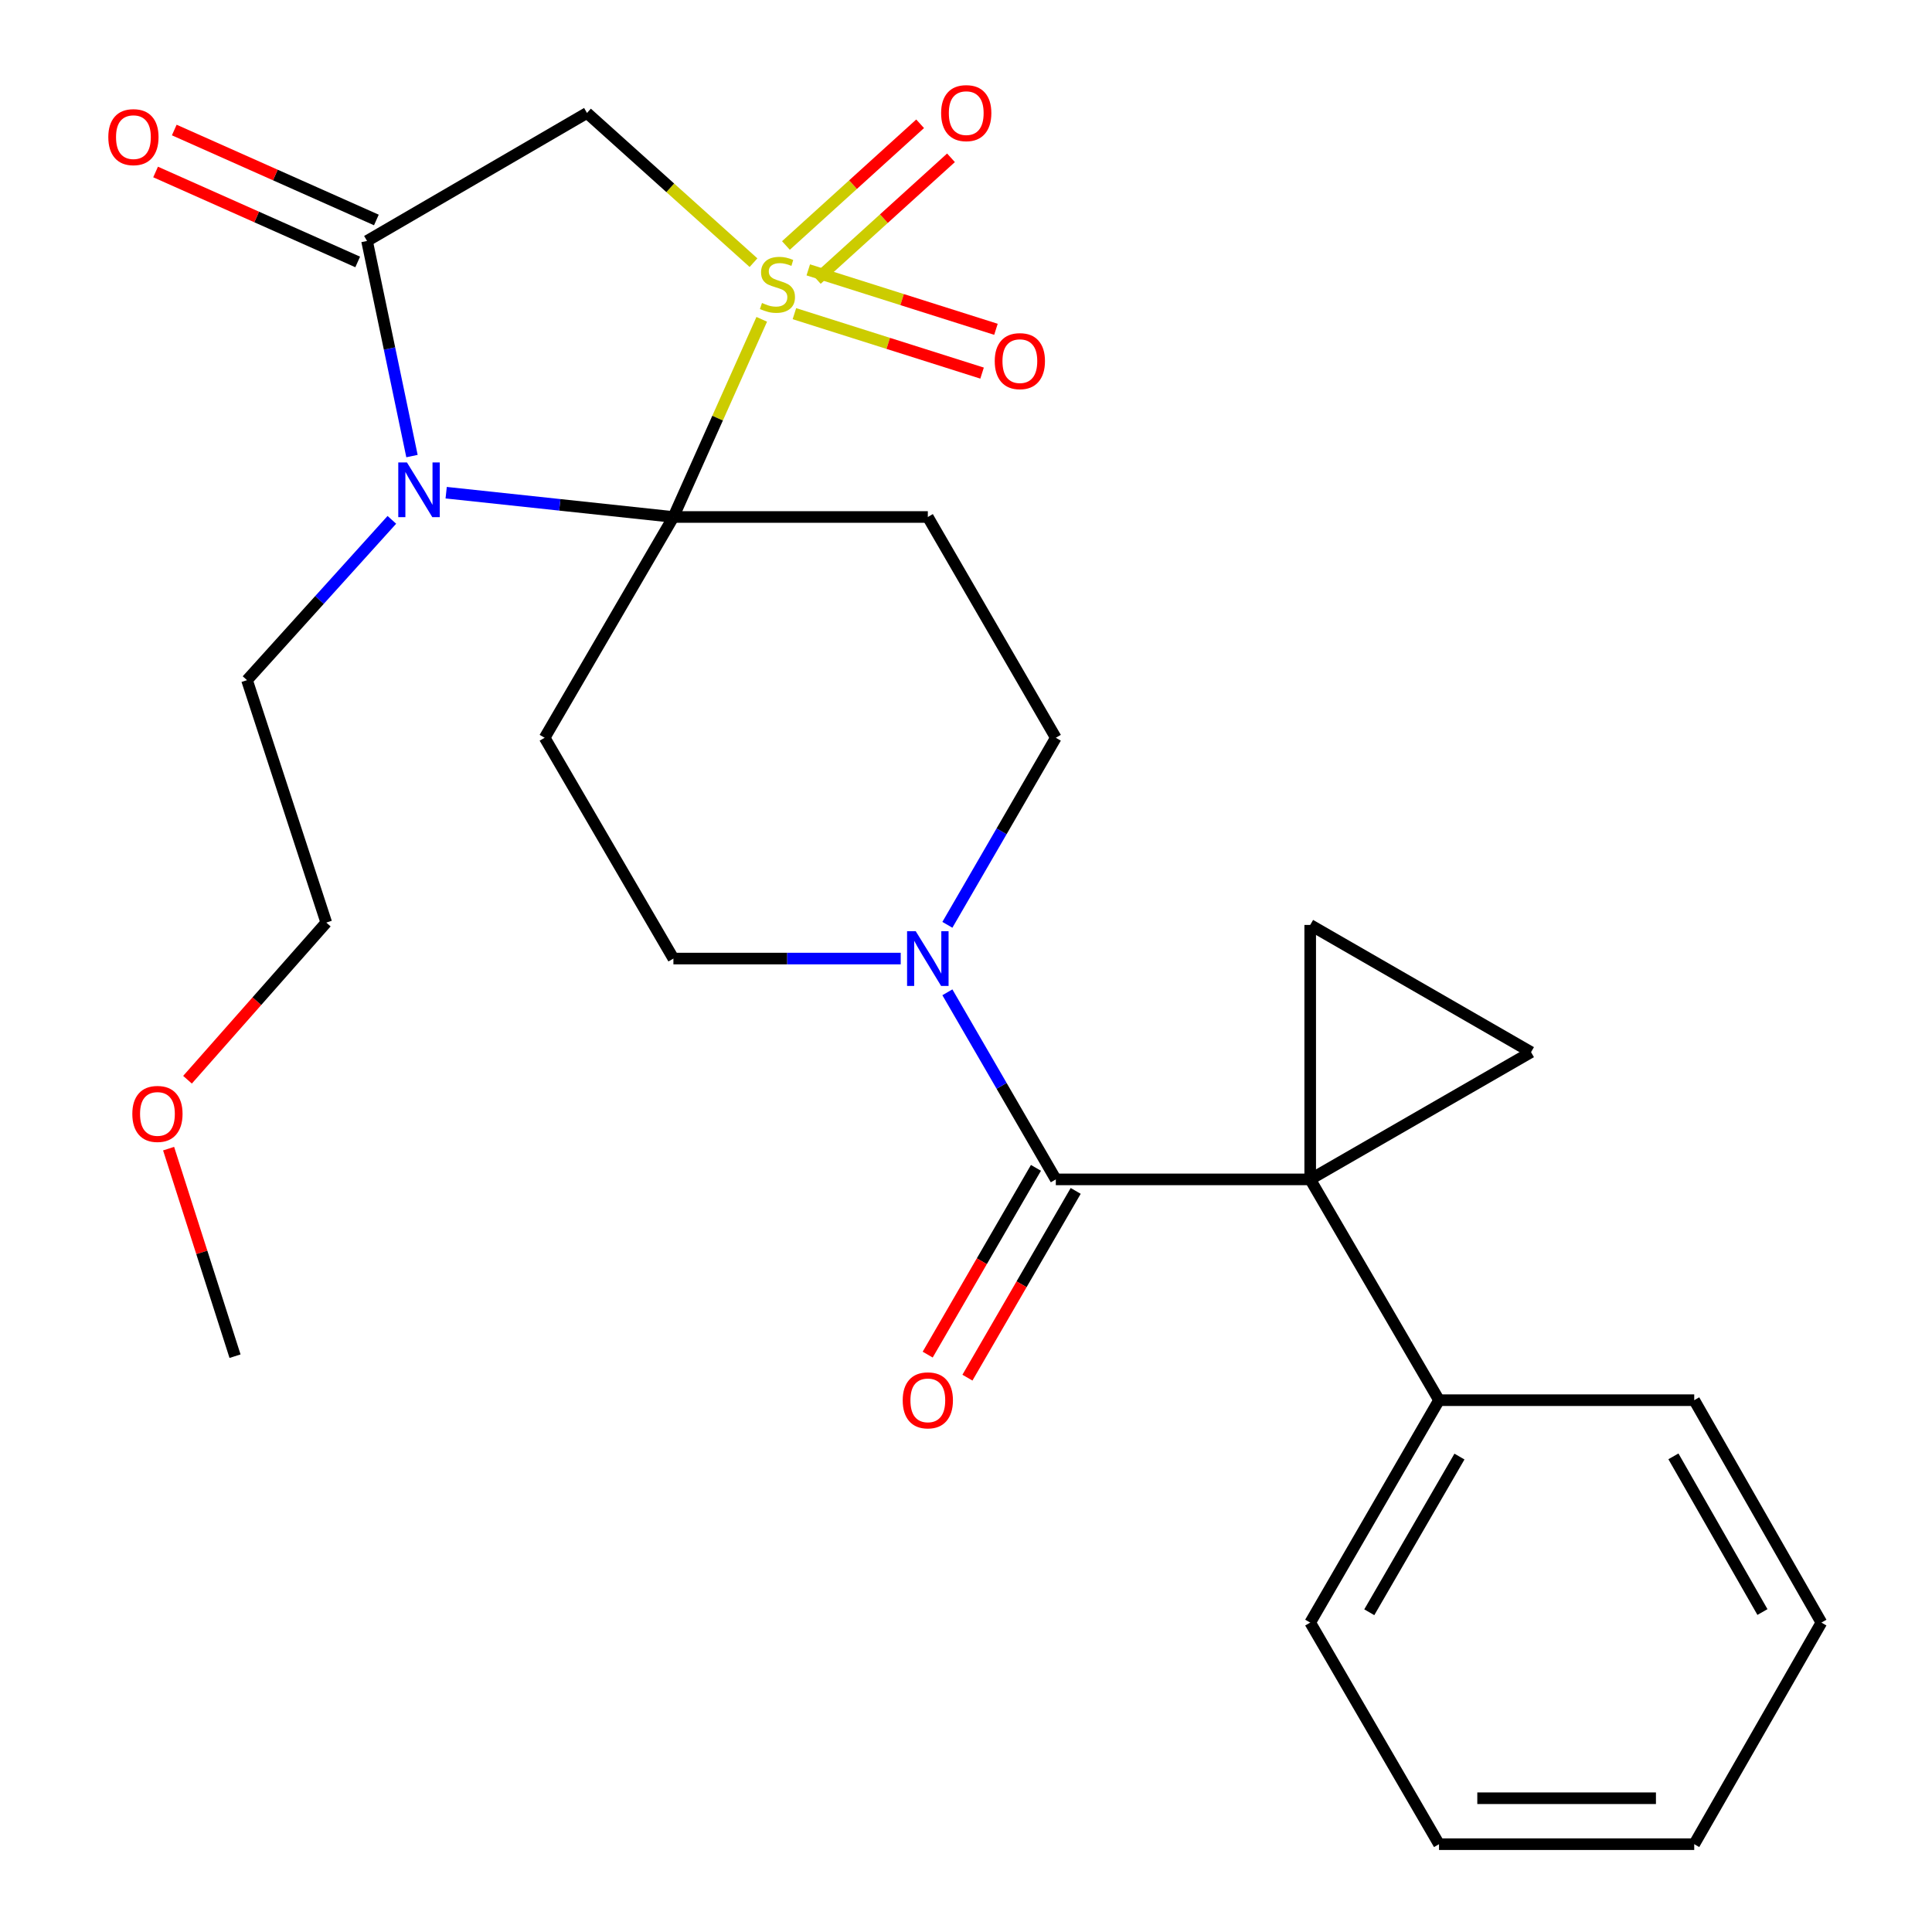 <?xml version='1.0' encoding='iso-8859-1'?>
<svg version='1.1' baseProfile='full'
              xmlns='http://www.w3.org/2000/svg'
                      xmlns:rdkit='http://www.rdkit.org/xml'
                      xmlns:xlink='http://www.w3.org/1999/xlink'
                  xml:space='preserve'
width='1000px' height='1000px' viewBox='0 0 1000 1000'>
<!-- END OF HEADER -->
<rect style='opacity:1.0;fill:#FFFFFF;stroke:none' width='1000' height='1000' x='0' y='0'> </rect>
<path class='bond-0' d='M 394.279,165.28 L 371.418,216.437' style='fill:none;fill-rule:evenodd;stroke:#CCCC00;stroke-width:6px;stroke-linecap:butt;stroke-linejoin:miter;stroke-opacity:1' />
<path class='bond-0' d='M 371.418,216.437 L 348.556,267.594' style='fill:none;fill-rule:evenodd;stroke:#000000;stroke-width:6px;stroke-linecap:butt;stroke-linejoin:miter;stroke-opacity:1' />
<path class='bond-4' d='M 390.009,135.957 L 346.917,97.213' style='fill:none;fill-rule:evenodd;stroke:#CCCC00;stroke-width:6px;stroke-linecap:butt;stroke-linejoin:miter;stroke-opacity:1' />
<path class='bond-4' d='M 346.917,97.213 L 303.825,58.47' style='fill:none;fill-rule:evenodd;stroke:#000000;stroke-width:6px;stroke-linecap:butt;stroke-linejoin:miter;stroke-opacity:1' />
<path class='bond-11' d='M 411.184,162.352 L 459.752,177.734' style='fill:none;fill-rule:evenodd;stroke:#CCCC00;stroke-width:6px;stroke-linecap:butt;stroke-linejoin:miter;stroke-opacity:1' />
<path class='bond-11' d='M 459.752,177.734 L 508.321,193.116' style='fill:none;fill-rule:evenodd;stroke:#FF0000;stroke-width:6px;stroke-linecap:butt;stroke-linejoin:miter;stroke-opacity:1' />
<path class='bond-11' d='M 418.363,139.683 L 466.932,155.065' style='fill:none;fill-rule:evenodd;stroke:#CCCC00;stroke-width:6px;stroke-linecap:butt;stroke-linejoin:miter;stroke-opacity:1' />
<path class='bond-11' d='M 466.932,155.065 L 515.501,170.446' style='fill:none;fill-rule:evenodd;stroke:#FF0000;stroke-width:6px;stroke-linecap:butt;stroke-linejoin:miter;stroke-opacity:1' />
<path class='bond-12' d='M 422.769,144.68 L 457.499,113.18' style='fill:none;fill-rule:evenodd;stroke:#CCCC00;stroke-width:6px;stroke-linecap:butt;stroke-linejoin:miter;stroke-opacity:1' />
<path class='bond-12' d='M 457.499,113.18 L 492.229,81.68' style='fill:none;fill-rule:evenodd;stroke:#FF0000;stroke-width:6px;stroke-linecap:butt;stroke-linejoin:miter;stroke-opacity:1' />
<path class='bond-12' d='M 406.793,127.066 L 441.523,95.567' style='fill:none;fill-rule:evenodd;stroke:#CCCC00;stroke-width:6px;stroke-linecap:butt;stroke-linejoin:miter;stroke-opacity:1' />
<path class='bond-12' d='M 441.523,95.567 L 476.254,64.067' style='fill:none;fill-rule:evenodd;stroke:#FF0000;stroke-width:6px;stroke-linecap:butt;stroke-linejoin:miter;stroke-opacity:1' />
<path class='bond-1' d='M 348.556,267.594 L 289.747,261.304' style='fill:none;fill-rule:evenodd;stroke:#000000;stroke-width:6px;stroke-linecap:butt;stroke-linejoin:miter;stroke-opacity:1' />
<path class='bond-1' d='M 289.747,261.304 L 230.937,255.014' style='fill:none;fill-rule:evenodd;stroke:#0000FF;stroke-width:6px;stroke-linecap:butt;stroke-linejoin:miter;stroke-opacity:1' />
<path class='bond-6' d='M 348.556,267.594 L 480.24,267.594' style='fill:none;fill-rule:evenodd;stroke:#000000;stroke-width:6px;stroke-linecap:butt;stroke-linejoin:miter;stroke-opacity:1' />
<path class='bond-7' d='M 348.556,267.594 L 281.909,381.866' style='fill:none;fill-rule:evenodd;stroke:#000000;stroke-width:6px;stroke-linecap:butt;stroke-linejoin:miter;stroke-opacity:1' />
<path class='bond-18' d='M 202.826,269.074 L 165.343,310.561' style='fill:none;fill-rule:evenodd;stroke:#0000FF;stroke-width:6px;stroke-linecap:butt;stroke-linejoin:miter;stroke-opacity:1' />
<path class='bond-18' d='M 165.343,310.561 L 127.86,352.049' style='fill:none;fill-rule:evenodd;stroke:#000000;stroke-width:6px;stroke-linecap:butt;stroke-linejoin:miter;stroke-opacity:1' />
<path class='bond-27' d='M 213.24,236.062 L 201.608,180.392' style='fill:none;fill-rule:evenodd;stroke:#0000FF;stroke-width:6px;stroke-linecap:butt;stroke-linejoin:miter;stroke-opacity:1' />
<path class='bond-27' d='M 201.608,180.392 L 189.976,124.721' style='fill:none;fill-rule:evenodd;stroke:#000000;stroke-width:6px;stroke-linecap:butt;stroke-linejoin:miter;stroke-opacity:1' />
<path class='bond-2' d='M 678.161,610.449 L 546.491,610.449' style='fill:none;fill-rule:evenodd;stroke:#000000;stroke-width:6px;stroke-linecap:butt;stroke-linejoin:miter;stroke-opacity:1' />
<path class='bond-8' d='M 678.161,610.449 L 678.161,478.752' style='fill:none;fill-rule:evenodd;stroke:#000000;stroke-width:6px;stroke-linecap:butt;stroke-linejoin:miter;stroke-opacity:1' />
<path class='bond-9' d='M 678.161,610.449 L 792.472,544.594' style='fill:none;fill-rule:evenodd;stroke:#000000;stroke-width:6px;stroke-linecap:butt;stroke-linejoin:miter;stroke-opacity:1' />
<path class='bond-15' d='M 678.161,610.449 L 744.835,724.734' style='fill:none;fill-rule:evenodd;stroke:#000000;stroke-width:6px;stroke-linecap:butt;stroke-linejoin:miter;stroke-opacity:1' />
<path class='bond-3' d='M 189.976,124.721 L 303.825,58.47' style='fill:none;fill-rule:evenodd;stroke:#000000;stroke-width:6px;stroke-linecap:butt;stroke-linejoin:miter;stroke-opacity:1' />
<path class='bond-16' d='M 194.811,113.859 L 142.507,90.579' style='fill:none;fill-rule:evenodd;stroke:#000000;stroke-width:6px;stroke-linecap:butt;stroke-linejoin:miter;stroke-opacity:1' />
<path class='bond-16' d='M 142.507,90.579 L 90.203,67.298' style='fill:none;fill-rule:evenodd;stroke:#FF0000;stroke-width:6px;stroke-linecap:butt;stroke-linejoin:miter;stroke-opacity:1' />
<path class='bond-16' d='M 185.142,135.583 L 132.838,112.303' style='fill:none;fill-rule:evenodd;stroke:#000000;stroke-width:6px;stroke-linecap:butt;stroke-linejoin:miter;stroke-opacity:1' />
<path class='bond-16' d='M 132.838,112.303 L 80.534,89.022' style='fill:none;fill-rule:evenodd;stroke:#FF0000;stroke-width:6px;stroke-linecap:butt;stroke-linejoin:miter;stroke-opacity:1' />
<path class='bond-5' d='M 546.491,610.449 L 518.426,562.031' style='fill:none;fill-rule:evenodd;stroke:#000000;stroke-width:6px;stroke-linecap:butt;stroke-linejoin:miter;stroke-opacity:1' />
<path class='bond-5' d='M 518.426,562.031 L 490.362,513.613' style='fill:none;fill-rule:evenodd;stroke:#0000FF;stroke-width:6px;stroke-linecap:butt;stroke-linejoin:miter;stroke-opacity:1' />
<path class='bond-17' d='M 536.205,604.486 L 508.187,652.817' style='fill:none;fill-rule:evenodd;stroke:#000000;stroke-width:6px;stroke-linecap:butt;stroke-linejoin:miter;stroke-opacity:1' />
<path class='bond-17' d='M 508.187,652.817 L 480.169,701.148' style='fill:none;fill-rule:evenodd;stroke:#FF0000;stroke-width:6px;stroke-linecap:butt;stroke-linejoin:miter;stroke-opacity:1' />
<path class='bond-17' d='M 556.777,616.412 L 528.759,664.743' style='fill:none;fill-rule:evenodd;stroke:#000000;stroke-width:6px;stroke-linecap:butt;stroke-linejoin:miter;stroke-opacity:1' />
<path class='bond-17' d='M 528.759,664.743 L 500.742,713.074' style='fill:none;fill-rule:evenodd;stroke:#FF0000;stroke-width:6px;stroke-linecap:butt;stroke-linejoin:miter;stroke-opacity:1' />
<path class='bond-13' d='M 480.24,267.594 L 546.491,381.866' style='fill:none;fill-rule:evenodd;stroke:#000000;stroke-width:6px;stroke-linecap:butt;stroke-linejoin:miter;stroke-opacity:1' />
<path class='bond-14' d='M 281.909,381.866 L 348.556,496.151' style='fill:none;fill-rule:evenodd;stroke:#000000;stroke-width:6px;stroke-linecap:butt;stroke-linejoin:miter;stroke-opacity:1' />
<path class='bond-29' d='M 678.161,478.752 L 792.472,544.594' style='fill:none;fill-rule:evenodd;stroke:#000000;stroke-width:6px;stroke-linecap:butt;stroke-linejoin:miter;stroke-opacity:1' />
<path class='bond-10' d='M 466.208,496.151 L 407.382,496.151' style='fill:none;fill-rule:evenodd;stroke:#0000FF;stroke-width:6px;stroke-linecap:butt;stroke-linejoin:miter;stroke-opacity:1' />
<path class='bond-10' d='M 407.382,496.151 L 348.556,496.151' style='fill:none;fill-rule:evenodd;stroke:#000000;stroke-width:6px;stroke-linecap:butt;stroke-linejoin:miter;stroke-opacity:1' />
<path class='bond-28' d='M 490.363,478.688 L 518.427,430.277' style='fill:none;fill-rule:evenodd;stroke:#0000FF;stroke-width:6px;stroke-linecap:butt;stroke-linejoin:miter;stroke-opacity:1' />
<path class='bond-28' d='M 518.427,430.277 L 546.491,381.866' style='fill:none;fill-rule:evenodd;stroke:#000000;stroke-width:6px;stroke-linecap:butt;stroke-linejoin:miter;stroke-opacity:1' />
<path class='bond-20' d='M 744.835,724.734 L 678.161,839.851' style='fill:none;fill-rule:evenodd;stroke:#000000;stroke-width:6px;stroke-linecap:butt;stroke-linejoin:miter;stroke-opacity:1' />
<path class='bond-20' d='M 755.411,753.919 L 708.739,834.501' style='fill:none;fill-rule:evenodd;stroke:#000000;stroke-width:6px;stroke-linecap:butt;stroke-linejoin:miter;stroke-opacity:1' />
<path class='bond-21' d='M 744.835,724.734 L 876.928,724.734' style='fill:none;fill-rule:evenodd;stroke:#000000;stroke-width:6px;stroke-linecap:butt;stroke-linejoin:miter;stroke-opacity:1' />
<path class='bond-22' d='M 127.86,352.049 L 168.879,477.524' style='fill:none;fill-rule:evenodd;stroke:#000000;stroke-width:6px;stroke-linecap:butt;stroke-linejoin:miter;stroke-opacity:1' />
<path class='bond-19' d='M 97.051,558.864 L 132.965,518.194' style='fill:none;fill-rule:evenodd;stroke:#FF0000;stroke-width:6px;stroke-linecap:butt;stroke-linejoin:miter;stroke-opacity:1' />
<path class='bond-19' d='M 132.965,518.194 L 168.879,477.524' style='fill:none;fill-rule:evenodd;stroke:#000000;stroke-width:6px;stroke-linecap:butt;stroke-linejoin:miter;stroke-opacity:1' />
<path class='bond-23' d='M 87.269,594.538 L 104.46,648.248' style='fill:none;fill-rule:evenodd;stroke:#FF0000;stroke-width:6px;stroke-linecap:butt;stroke-linejoin:miter;stroke-opacity:1' />
<path class='bond-23' d='M 104.46,648.248 L 121.651,701.959' style='fill:none;fill-rule:evenodd;stroke:#000000;stroke-width:6px;stroke-linecap:butt;stroke-linejoin:miter;stroke-opacity:1' />
<path class='bond-24' d='M 678.161,839.851 L 744.835,954.545' style='fill:none;fill-rule:evenodd;stroke:#000000;stroke-width:6px;stroke-linecap:butt;stroke-linejoin:miter;stroke-opacity:1' />
<path class='bond-25' d='M 876.928,724.734 L 942.756,839.851' style='fill:none;fill-rule:evenodd;stroke:#000000;stroke-width:6px;stroke-linecap:butt;stroke-linejoin:miter;stroke-opacity:1' />
<path class='bond-25' d='M 866.16,753.805 L 912.24,834.388' style='fill:none;fill-rule:evenodd;stroke:#000000;stroke-width:6px;stroke-linecap:butt;stroke-linejoin:miter;stroke-opacity:1' />
<path class='bond-30' d='M 744.835,954.545 L 876.928,954.545' style='fill:none;fill-rule:evenodd;stroke:#000000;stroke-width:6px;stroke-linecap:butt;stroke-linejoin:miter;stroke-opacity:1' />
<path class='bond-30' d='M 764.649,930.766 L 857.114,930.766' style='fill:none;fill-rule:evenodd;stroke:#000000;stroke-width:6px;stroke-linecap:butt;stroke-linejoin:miter;stroke-opacity:1' />
<path class='bond-26' d='M 942.756,839.851 L 876.928,954.545' style='fill:none;fill-rule:evenodd;stroke:#000000;stroke-width:6px;stroke-linecap:butt;stroke-linejoin:miter;stroke-opacity:1' />
<path  class='atom-0' d='M 394.403 156.82
Q 394.723 156.94, 396.043 157.5
Q 397.363 158.06, 398.803 158.42
Q 400.283 158.74, 401.723 158.74
Q 404.403 158.74, 405.963 157.46
Q 407.523 156.14, 407.523 153.86
Q 407.523 152.3, 406.723 151.34
Q 405.963 150.38, 404.763 149.86
Q 403.563 149.34, 401.563 148.74
Q 399.043 147.98, 397.523 147.26
Q 396.043 146.54, 394.963 145.02
Q 393.923 143.5, 393.923 140.94
Q 393.923 137.38, 396.323 135.18
Q 398.763 132.98, 403.563 132.98
Q 406.843 132.98, 410.563 134.54
L 409.643 137.62
Q 406.243 136.22, 403.683 136.22
Q 400.923 136.22, 399.403 137.38
Q 397.883 138.5, 397.923 140.46
Q 397.923 141.98, 398.683 142.9
Q 399.483 143.82, 400.603 144.34
Q 401.763 144.86, 403.683 145.46
Q 406.243 146.26, 407.763 147.06
Q 409.283 147.86, 410.363 149.5
Q 411.483 151.1, 411.483 153.86
Q 411.483 157.78, 408.843 159.9
Q 406.243 161.98, 401.883 161.98
Q 399.363 161.98, 397.443 161.42
Q 395.563 160.9, 393.323 159.98
L 394.403 156.82
' fill='#CCCC00'/>
<path  class='atom-2' d='M 210.626 239.351
L 219.906 254.351
Q 220.826 255.831, 222.306 258.511
Q 223.786 261.191, 223.866 261.351
L 223.866 239.351
L 227.626 239.351
L 227.626 267.671
L 223.746 267.671
L 213.786 251.271
Q 212.626 249.351, 211.386 247.151
Q 210.186 244.951, 209.826 244.271
L 209.826 267.671
L 206.146 267.671
L 206.146 239.351
L 210.626 239.351
' fill='#0000FF'/>
<path  class='atom-11' d='M 473.98 481.991
L 483.26 496.991
Q 484.18 498.471, 485.66 501.151
Q 487.14 503.831, 487.22 503.991
L 487.22 481.991
L 490.98 481.991
L 490.98 510.311
L 487.1 510.311
L 477.14 493.911
Q 475.98 491.991, 474.74 489.791
Q 473.54 487.591, 473.18 486.911
L 473.18 510.311
L 469.5 510.311
L 469.5 481.991
L 473.98 481.991
' fill='#0000FF'/>
<path  class='atom-12' d='M 514.877 186.918
Q 514.877 180.118, 518.237 176.318
Q 521.597 172.518, 527.877 172.518
Q 534.157 172.518, 537.517 176.318
Q 540.877 180.118, 540.877 186.918
Q 540.877 193.798, 537.477 197.718
Q 534.077 201.598, 527.877 201.598
Q 521.637 201.598, 518.237 197.718
Q 514.877 193.838, 514.877 186.918
M 527.877 198.398
Q 532.197 198.398, 534.517 195.518
Q 536.877 192.598, 536.877 186.918
Q 536.877 181.358, 534.517 178.558
Q 532.197 175.718, 527.877 175.718
Q 523.557 175.718, 521.197 178.518
Q 518.877 181.318, 518.877 186.918
Q 518.877 192.638, 521.197 195.518
Q 523.557 198.398, 527.877 198.398
' fill='#FF0000'/>
<path  class='atom-13' d='M 487.122 58.55
Q 487.122 51.75, 490.482 47.95
Q 493.842 44.15, 500.122 44.15
Q 506.402 44.15, 509.762 47.95
Q 513.122 51.75, 513.122 58.55
Q 513.122 65.43, 509.722 69.35
Q 506.322 73.23, 500.122 73.23
Q 493.882 73.23, 490.482 69.35
Q 487.122 65.47, 487.122 58.55
M 500.122 70.03
Q 504.442 70.03, 506.762 67.15
Q 509.122 64.23, 509.122 58.55
Q 509.122 52.99, 506.762 50.19
Q 504.442 47.35, 500.122 47.35
Q 495.802 47.35, 493.442 50.15
Q 491.122 52.95, 491.122 58.55
Q 491.122 64.27, 493.442 67.15
Q 495.802 70.03, 500.122 70.03
' fill='#FF0000'/>
<path  class='atom-17' d='M 56.06 70.981
Q 56.06 64.181, 59.42 60.381
Q 62.78 56.581, 69.06 56.581
Q 75.34 56.581, 78.7 60.381
Q 82.06 64.181, 82.06 70.981
Q 82.06 77.861, 78.66 81.781
Q 75.26 85.661, 69.06 85.661
Q 62.82 85.661, 59.42 81.781
Q 56.06 77.901, 56.06 70.981
M 69.06 82.461
Q 73.38 82.461, 75.7 79.581
Q 78.06 76.661, 78.06 70.981
Q 78.06 65.421, 75.7 62.621
Q 73.38 59.781, 69.06 59.781
Q 64.74 59.781, 62.38 62.581
Q 60.06 65.381, 60.06 70.981
Q 60.06 76.701, 62.38 79.581
Q 64.74 82.461, 69.06 82.461
' fill='#FF0000'/>
<path  class='atom-18' d='M 467.24 724.814
Q 467.24 718.014, 470.6 714.214
Q 473.96 710.414, 480.24 710.414
Q 486.52 710.414, 489.88 714.214
Q 493.24 718.014, 493.24 724.814
Q 493.24 731.694, 489.84 735.614
Q 486.44 739.494, 480.24 739.494
Q 474 739.494, 470.6 735.614
Q 467.24 731.734, 467.24 724.814
M 480.24 736.294
Q 484.56 736.294, 486.88 733.414
Q 489.24 730.494, 489.24 724.814
Q 489.24 719.254, 486.88 716.454
Q 484.56 713.614, 480.24 713.614
Q 475.92 713.614, 473.56 716.414
Q 471.24 719.214, 471.24 724.814
Q 471.24 730.534, 473.56 733.414
Q 475.92 736.294, 480.24 736.294
' fill='#FF0000'/>
<path  class='atom-20' d='M 68.491 576.564
Q 68.491 569.764, 71.851 565.964
Q 75.211 562.164, 81.491 562.164
Q 87.771 562.164, 91.131 565.964
Q 94.491 569.764, 94.491 576.564
Q 94.491 583.444, 91.091 587.364
Q 87.691 591.244, 81.491 591.244
Q 75.251 591.244, 71.851 587.364
Q 68.491 583.484, 68.491 576.564
M 81.491 588.044
Q 85.811 588.044, 88.131 585.164
Q 90.491 582.244, 90.491 576.564
Q 90.491 571.004, 88.131 568.204
Q 85.811 565.364, 81.491 565.364
Q 77.171 565.364, 74.811 568.164
Q 72.491 570.964, 72.491 576.564
Q 72.491 582.284, 74.811 585.164
Q 77.171 588.044, 81.491 588.044
' fill='#FF0000'/>
</svg>
